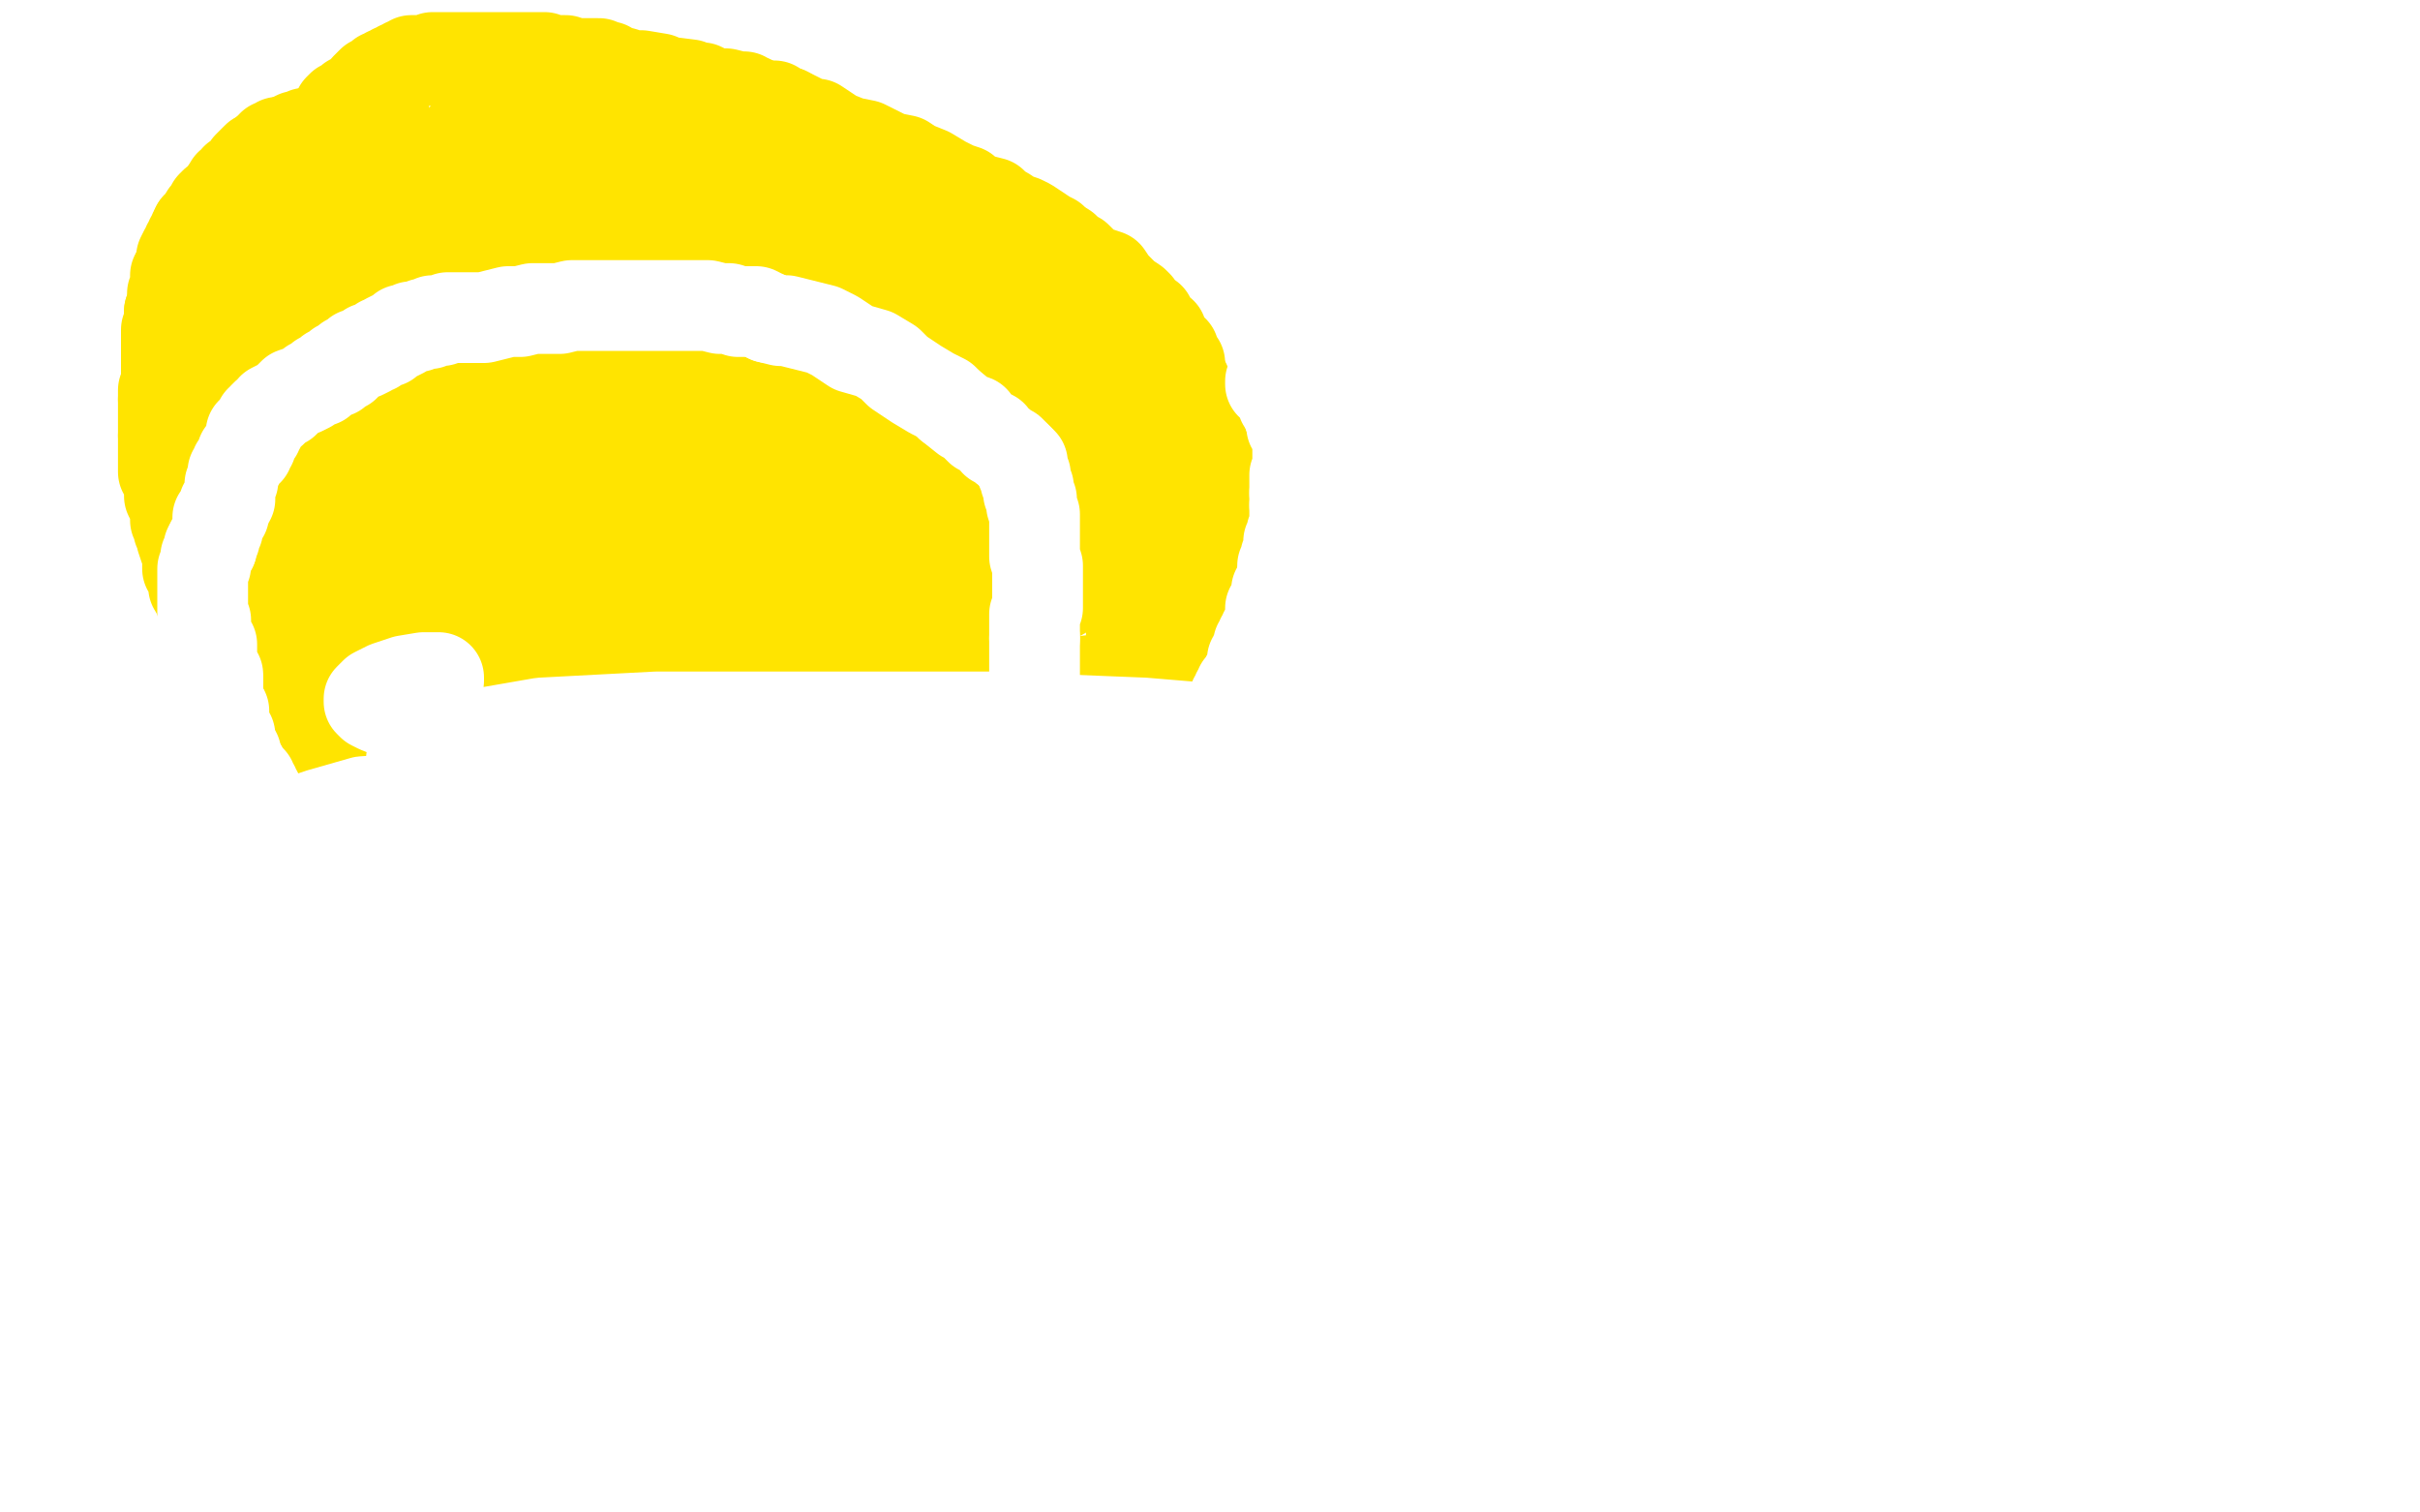 <?xml version="1.0" standalone="no"?>
<!DOCTYPE svg PUBLIC "-//W3C//DTD SVG 1.1//EN"
"http://www.w3.org/Graphics/SVG/1.1/DTD/svg11.dtd">

<svg width="800" height="500" version="1.1" xmlns="http://www.w3.org/2000/svg" xmlns:xlink="http://www.w3.org/1999/xlink" style="stroke-antialiasing: false"><desc>This SVG has been created on https://colorillo.com/</desc><rect x='0' y='0' width='800' height='500' style='fill: rgb(255,255,255); stroke-width:0' /><polyline points="116,41 115,41 114,41 112,41 112,41 110,41 110,41 109,42 106,43 105,43 102,44 101,44 101,45 100,45 99,45 98,45 96,46 96,46 94,47 94,47 93,47" style="fill: none; stroke: #ffe400; stroke-width: 30; stroke-linejoin: round; stroke-linecap: round; stroke-antialiasing: false; stroke-antialias: 0; opacity: 1.0"/>
<polyline points="93,47 92,47 91,48 90,48 90,49 89,49 89,50 88,50 88,51 87,51 87,51 86,52" style="fill: none; stroke: #ffe400; stroke-width: 30; stroke-linejoin: round; stroke-linecap: round; stroke-antialiasing: false; stroke-antialias: 0; opacity: 1.0"/>
<polyline points="128,41 128,41 128,41 127,41 127,41 126,41 126,41 124,41 124,41" style="fill: none; stroke: #ffe400; stroke-width: 30; stroke-linejoin: round; stroke-linecap: round; stroke-antialiasing: false; stroke-antialias: 0; opacity: 1.0"/>
<polyline points="86,52 85,52 84,53 84,53 82,55 82,55 82,57 81,57 80,59 79,59 78,59 78,60 76,61 76,63 75,63 75,64" style="fill: none; stroke: #ffe400; stroke-width: 30; stroke-linejoin: round; stroke-linecap: round; stroke-antialiasing: false; stroke-antialias: 0; opacity: 1.0"/>
<polyline points="124,41 122,41 121,41 120,41 119,41 118,41 116,41" style="fill: none; stroke: #ffe400; stroke-width: 30; stroke-linejoin: round; stroke-linecap: round; stroke-antialiasing: false; stroke-antialias: 0; opacity: 1.0"/>
<polyline points="75,64 74,64 74,65 74,66 72,67 72,67 71,67 70,68 70,69 70,70 68,71 68,72 67,73 66,75 65,75" style="fill: none; stroke: #ffe400; stroke-width: 30; stroke-linejoin: round; stroke-linecap: round; stroke-antialiasing: false; stroke-antialias: 0; opacity: 1.0"/>
<polyline points="65,75 64,77 64,77 64,79 63,79 63,80 62,81 62,81 62,82 61,83 60,85 60,86 60,87 60,88 59,89" style="fill: none; stroke: #ffe400; stroke-width: 30; stroke-linejoin: round; stroke-linecap: round; stroke-antialiasing: false; stroke-antialias: 0; opacity: 1.0"/>
<polyline points="59,89 59,90 58,91 58,92 58,92 58,93 58,93 58,94 58,95 58,96 57,97 57,99 57,100 56,103" style="fill: none; stroke: #ffe400; stroke-width: 30; stroke-linejoin: round; stroke-linecap: round; stroke-antialiasing: false; stroke-antialias: 0; opacity: 1.0"/>
<polyline points="56,103 56,105 56,105 56,106 56,107 56,107 56,109 55,109 55,111 55,111 55,112 55,113 55,113 55,114" style="fill: none; stroke: #ffe400; stroke-width: 30; stroke-linejoin: round; stroke-linecap: round; stroke-antialiasing: false; stroke-antialias: 0; opacity: 1.0"/>
<polyline points="55,114 55,115 55,117 55,118 55,119 55,121 55,122 55,123 55,123 55,125 55,126 55,127 54,129 54,130 54,131 54,132" style="fill: none; stroke: #ffe400; stroke-width: 30; stroke-linejoin: round; stroke-linecap: round; stroke-antialiasing: false; stroke-antialias: 0; opacity: 1.0"/>
<polyline points="54,132 54,133 54,135 54,136 54,137 54,137 54,139 54,140 54,141 54,141 54,142 54,143 54,144" style="fill: none; stroke: #ffe400; stroke-width: 30; stroke-linejoin: round; stroke-linecap: round; stroke-antialiasing: false; stroke-antialias: 0; opacity: 1.0"/>
<polyline points="54,144 54,146 54,147 54,148 54,149 54,149 54,150 54,151 54,153 54,154 54,155 54,156 55,157 56,159 56,160 56,161 56,163 56,164 57,166 58,167 58,169 58,170 58,172 59,173 59,175 60,176 60,177 60,178 61,181 62,182 62,183 62,185 62,186 62,187 62,188 63,189 63,190 64,191 64,193 64,194 66,195" style="fill: none; stroke: #ffe400; stroke-width: 30; stroke-linejoin: round; stroke-linecap: round; stroke-antialiasing: false; stroke-antialias: 0; opacity: 1.0"/>
<polyline points="72,213 73,215 74,217 74,217 75,219 76,221 76,222 77,223 78,225 78,227 78,228 80,230 80,232 81,233 82,235 84,238 86,239 88,242 90,245 91,248 94,252 94,254 97,257 98,259 100,261 100,261 102,263 102,264 104,265 105,266 106,267 108,269 110,271 111,272 113,273 115,275 116,275 118,277 120,279 122,280 125,281 126,283" style="fill: none; stroke: #ffe400; stroke-width: 30; stroke-linejoin: round; stroke-linecap: round; stroke-antialiasing: false; stroke-antialias: 0; opacity: 1.0"/>
<polyline points="66,195 66,197 66,198 67,199 67,200 68,201 68,202 68,204 69,204 70,206 70,207 70,208 70,209 71,211 72,213 72,213" style="fill: none; stroke: #ffe400; stroke-width: 30; stroke-linejoin: round; stroke-linecap: round; stroke-antialiasing: false; stroke-antialias: 0; opacity: 1.0"/>
<polyline points="126,283 132,286 134,287 136,288 138,290 140,291 140,292 141,292 142,293 143,293 144,293 144,294 146,294 148,295 149,295" style="fill: none; stroke: #ffe400; stroke-width: 30; stroke-linejoin: round; stroke-linecap: round; stroke-antialiasing: false; stroke-antialias: 0; opacity: 1.0"/>
<polyline points="402,183 402,179 402,177 402,175 402,173 402,170 402,168 402,166 402,164 402,161 402,161 401,157 401,156 400,154 400,153 400,151 400,149 399,147 398,145 398,143 398,142 397,141 396,139 396,137 396,136 394,133 393,131 392,129 392,127 391,125" style="fill: none; stroke: #ffe400; stroke-width: 30; stroke-linejoin: round; stroke-linecap: round; stroke-antialiasing: false; stroke-antialias: 0; opacity: 1.0"/>
<polyline points="149,295 151,296 152,297 155,298 157,299 158,300 159,301 161,301 162,302 164,303 165,303 168,305 172,305 174,307 179,308 187,313 190,313 194,315 199,317 201,317 204,319 208,319 210,320 214,321 219,321 224,321 226,323 231,323 234,324 236,325 239,325 241,325 244,325 246,325 248,325 252,325 256,325 260,325 262,325 265,325 268,325 269,325 271,325 276,325 278,325 282,324 284,324 286,323 288,323 290,322 291,321 292,320 296,319 298,319 301,317 305,315 310,313 313,313 315,311 318,311 322,309 325,307 327,306 331,304 334,303 337,300 340,299 344,297 346,295 348,294 350,293 352,291 352,289 354,289 355,287 358,285 358,284 360,281 362,278 364,276 366,273 368,269 371,267 373,265 375,262 376,259 378,256 380,253 381,249 384,245 386,241 388,237 390,233 391,230 394,227 394,225 396,221 396,219 398,216 399,214 399,211 400,209 400,207 401,204 401,202 401,201 401,199 402,197 402,195 402,194 402,191 402,189 402,187 402,185 402,183" style="fill: none; stroke: #ffe400; stroke-width: 30; stroke-linejoin: round; stroke-linecap: round; stroke-antialiasing: false; stroke-antialias: 0; opacity: 1.0"/>
<polyline points="350,81 348,79 346,78 343,76 340,74 338,73 335,72 332,70 330,69 328,67 324,66 321,65 319,63 316,62 312,60 307,57 302,55 299,53 294,52 290,50 286,48 281,47 276,45 273,43 270,41 268,41 264,39 262,38 260,37" style="fill: none; stroke: #ffe400; stroke-width: 30; stroke-linejoin: round; stroke-linecap: round; stroke-antialiasing: false; stroke-antialias: 0; opacity: 1.0"/>
<polyline points="391,125 390,123 390,120 388,118 388,117 388,116 386,114 385,113 384,112 384,111 384,110 382,109 381,108 380,105 379,105 378,104 376,101 375,100 372,98 370,96 368,94 366,91 363,90 360,89 358,87 356,85 354,84 352,82 350,81" style="fill: none; stroke: #ffe400; stroke-width: 30; stroke-linejoin: round; stroke-linecap: round; stroke-antialiasing: false; stroke-antialias: 0; opacity: 1.0"/>
<polyline points="260,37 258,37 256,35 254,35 250,34 248,33 245,32 246,32 244,32 240,31 237,31 234,30 232,29 230,29 228,28 220,27 218,26 212,25 209,25 206,24 202,23 201,22 200,22 198,21 196,21 195,21 193,21 192,21 190,21 187,20 185,20 183,20 182,20 180,19 179,19 178,19 176,19 175,19 174,19 173,19 172,19 170,19 169,19 168,19 166,19 163,19 162,19 159,19 157,19 155,19 152,19 151,19 150,19 148,19 146,19 145,19 143,19 142,20 139,20 136,20 135,21 134,21 133,22 132,22 131,23 130,23 130,23 129,24 128,24 128,25 128,25 126,25 126,25 125,26 124,27 123,27 122,28 121,29 120,31 119,31 118,32 116,33 116,34 115,35 113,35 112,36 112,37 111,38 110,39 110,39 110,40 110,40 110,41 109,42 109,43 109,43 108,43 108,44 108,45 108,45 107,45 106,45 106,46 106,47 106,47 106,48 105,48 105,49 104,49 104,49 104,50 103,51 103,51 102,52 102,53 102,53 102,53 102,54 101,54 101,55 100,55 100,56 100,56 100,57 100,57 98,57 97,57 96,58 92,59 89,61 86,63 84,64 82,65 81,66 80,67 78,68 78,69 78,70 76,74 76,77 74,79 74,81 74,83 73,85 73,88 73,89 73,91 73,91 73,92 73,93 73,95 74,95 74,96 76,97 80,99 83,101 86,102 91,105 94,107 97,109 98,110 99,110 100,110 100,110 101,110 102,109 102,107 103,105 103,103 104,101 104,98 104,95 104,92 104,91 103,89 102,89 102,89 101,88 100,88 98,88 98,88 97,88 96,88 96,88 95,89 94,90 93,93 92,95 90,99 90,103 89,105 89,107 89,109 89,110 89,111 91,111 93,111 97,111 101,110 104,109 105,109 108,107 110,105 114,103 118,99 119,95 120,92 122,90 122,89 122,88 123,87 122,87 119,86 115,86 112,86 107,85 104,85 98,85 97,85 96,85 95,85 95,86 95,87 96,87 99,88 105,89 113,92 124,95 136,97 147,99 154,101 158,102 161,102 162,102 165,101 168,97 169,94 171,89 172,86 173,84 173,83 173,82 173,81 170,81 168,80 164,80 158,79 150,77 143,76 138,75 132,75 128,74 125,74 122,74 120,74 120,74 120,74 124,74 128,74 138,74 147,74 158,75 166,76 172,77 175,78 176,78 177,78 176,78 174,78 168,78 162,78 154,77 146,75 137,75 129,73 122,73 118,71 116,71 115,71 116,71 117,71 121,71 130,70 142,70 160,70 180,71 195,71 206,73 211,73 214,73 215,74" style="fill: none; stroke: #ffe400; stroke-width: 30; stroke-linejoin: round; stroke-linecap: round; stroke-antialiasing: false; stroke-antialias: 0; opacity: 1.0"/>
<polyline points="149,57 158,58 160,58 162,59 165,59 166,59 167,60 168,60 168,61 169,61" style="fill: none; stroke: #ffe400; stroke-width: 30; stroke-linejoin: round; stroke-linecap: round; stroke-antialiasing: false; stroke-antialias: 0; opacity: 1.0"/>
<polyline points="215,74 214,74 210,74 206,74 168,71 141,66 128,63 108,58 104,57" style="fill: none; stroke: #ffe400; stroke-width: 30; stroke-linejoin: round; stroke-linecap: round; stroke-antialiasing: false; stroke-antialias: 0; opacity: 1.0"/>
<polyline points="169,61 168,61 166,61 164,61 161,61 159,61 156,61 152,60 149,59 146,58 145,57 144,57 144,56 144,56 148,55 152,54 160,53 168,53 176,53 184,53 190,53 195,53 199,53 202,53 204,53 206,53 208,53 209,53 210,53 210,54 210,55 210,55 210,55 209,56 207,56 206,57" style="fill: none; stroke: #ffe400; stroke-width: 30; stroke-linejoin: round; stroke-linecap: round; stroke-antialiasing: false; stroke-antialias: 0; opacity: 1.0"/>
<polyline points="104,57 102,57 102,56 103,56 106,55 110,55 116,55 120,55 125,55 131,55 138,55 143,55 149,57" style="fill: none; stroke: #ffe400; stroke-width: 30; stroke-linejoin: round; stroke-linecap: round; stroke-antialiasing: false; stroke-antialias: 0; opacity: 1.0"/>
<polyline points="206,57 204,57 200,57 196,57 192,57 188,57 183,57 177,55 171,53 167,51 162,48 160,47 158,46 157,45 156,45 156,44 155,44 155,43 155,43 156,43 158,42 160,41 162,40 165,40 167,40 169,40 171,40 172,41 174,41 176,42 177,43 179,43 181,44 181,45 182,45 182,46 180,46 178,46 175,46 173,46 170,46 167,46 165,45 162,45 160,43 158,42 157,41 157,41 158,40 163,39 170,38 186,38 196,41 206,45 218,49 231,54 245,59 258,62 266,64 274,67 278,69 280,69 280,70 280,71 280,71 280,72 277,73 276,73 274,74 273,75 272,75 270,75 268,75 266,75 262,75 258,75 255,75 251,74 246,72 243,71 238,69 235,66 233,65 230,63 228,62 227,61 226,61" style="fill: none; stroke: #ffe400; stroke-width: 30; stroke-linejoin: round; stroke-linecap: round; stroke-antialiasing: false; stroke-antialias: 0; opacity: 1.0"/>
<polyline points="318,87 322,90 322,91 322,91 322,92 320,93 318,93 314,94 311,95 307,95 302,95 296,95 290,95 284,95 278,95 267,91 264,90 262,89 262,89 262,88 264,87 269,86 278,85 289,85 300,85 312,85 324,89 334,93" style="fill: none; stroke: #ffe400; stroke-width: 30; stroke-linejoin: round; stroke-linecap: round; stroke-antialiasing: false; stroke-antialias: 0; opacity: 1.0"/>
<polyline points="356,106 348,109 343,109 336,109 328,109 319,109 310,109 302,109 292,107 285,106 281,105 280,105 279,105 279,104" style="fill: none; stroke: #ffe400; stroke-width: 30; stroke-linejoin: round; stroke-linecap: round; stroke-antialiasing: false; stroke-antialias: 0; opacity: 1.0"/>
<polyline points="334,93 343,96 350,99 354,101 355,102 356,102 356,103 357,103 358,103 358,104 358,104 358,105 356,106" style="fill: none; stroke: #ffe400; stroke-width: 30; stroke-linejoin: round; stroke-linecap: round; stroke-antialiasing: false; stroke-antialias: 0; opacity: 1.0"/>
<polyline points="279,104 280,103 286,103 292,101 302,101 311,101 322,101 332,102 347,107 356,110 364,113 368,115 373,117 375,117 376,118 376,118" style="fill: none; stroke: #ffe400; stroke-width: 30; stroke-linejoin: round; stroke-linecap: round; stroke-antialiasing: false; stroke-antialias: 0; opacity: 1.0"/>
<polyline points="226,61 226,60 227,59 232,58 239,58 247,58 259,59 270,62 282,67 296,75 306,81 314,85 318,87" style="fill: none; stroke: #ffe400; stroke-width: 30; stroke-linejoin: round; stroke-linecap: round; stroke-antialiasing: false; stroke-antialias: 0; opacity: 1.0"/>
<polyline points="376,118 376,119 376,120 374,121 370,122 366,124 359,125 348,127 336,128 320,129 306,129 290,129 274,129 260,129 248,129 242,129 238,129 238,129 238,128 243,127 248,124 260,123 276,122 295,122 320,122 344,126 372,131 394,135 412,140 420,143 422,144 422,145 420,145 416,145 410,147 403,148 392,149 379,151 364,151 346,151 301,155 276,155 252,155 230,156 213,156 200,156 192,155 188,155 187,155 187,155 189,153 196,151 206,148" style="fill: none; stroke: #ffe400; stroke-width: 30; stroke-linejoin: round; stroke-linecap: round; stroke-antialiasing: false; stroke-antialias: 0; opacity: 1.0"/>
<polyline points="183,147 190,145 204,144 224,143 251,143 284,141 307,140 322,140 332,140 338,140 338,140 338,140" style="fill: none; stroke: #ffe400; stroke-width: 30; stroke-linejoin: round; stroke-linecap: round; stroke-antialiasing: false; stroke-antialias: 0; opacity: 1.0"/>
<polyline points="206,148 218,145 239,142 259,141 270,141 280,141 284,141 286,142 286,143 284,143 282,143" style="fill: none; stroke: #ffe400; stroke-width: 30; stroke-linejoin: round; stroke-linecap: round; stroke-antialiasing: false; stroke-antialias: 0; opacity: 1.0"/>
<polyline points="338,140 300,140 288,140 248,140 196,138 183,137 174,136 166,136 163,136 162,136 164,135 168,133 176,131 186,127 200,125 218,124 237,124 250,123 260,123 264,123 264,123 262,123 256,124 235,126 220,127 206,127 193,127 182,127 169,127 168,127 171,126" style="fill: none; stroke: #ffe400; stroke-width: 30; stroke-linejoin: round; stroke-linecap: round; stroke-antialiasing: false; stroke-antialias: 0; opacity: 1.0"/>
<polyline points="282,143 272,144 262,145 252,145 239,146 226,147 209,147 197,147 186,148 181,148 179,148 178,148 179,148 183,147" style="fill: none; stroke: #ffe400; stroke-width: 30; stroke-linejoin: round; stroke-linecap: round; stroke-antialiasing: false; stroke-antialias: 0; opacity: 1.0"/>
<polyline points="171,126 186,121 204,119 224,116 244,115 261,113 272,113 277,113 278,113 278,113 275,113 246,111 225,110 194,109 164,107 133,103 112,101 99,100 90,99 88,99 91,97 96,95 102,93 110,92 119,91 127,91 138,92 148,93 159,94 167,95 176,95 184,95 192,96 197,96 200,97 204,97 206,97 207,97 208,97 208,97 209,98 208,99 206,99 201,100 194,101 159,103 156,103 154,103 156,103 163,102 172,100 187,99 206,97 228,97 252,97 271,97 284,97 292,97 297,97 297,97 298,97 296,97 294,97 289,98 282,98 273,98 262,99 248,99" style="fill: none; stroke: #ffe400; stroke-width: 30; stroke-linejoin: round; stroke-linecap: round; stroke-antialiasing: false; stroke-antialias: 0; opacity: 1.0"/>
<polyline points="264,92 224,94 212,94 197,95 185,97 174,99 165,102 164,103 163,104 163,105 162,107 162,109 162,112 162,114 164,117 168,118 173,119 181,119 192,119 205,119 217,119 226,119 233,119 235,118 235,117" style="fill: none; stroke: #ffe400; stroke-width: 30; stroke-linejoin: round; stroke-linecap: round; stroke-antialiasing: false; stroke-antialias: 0; opacity: 1.0"/>
<polyline points="248,99 226,99 217,99 209,99 205,99 204,99 203,99 205,97 208,97 213,96" style="fill: none; stroke: #ffe400; stroke-width: 30; stroke-linejoin: round; stroke-linecap: round; stroke-antialiasing: false; stroke-antialias: 0; opacity: 1.0"/>
<polyline points="235,117 234,117 216,118 204,118 191,119 176,120 164,123 152,129 143,133 137,137 134,140 133,141 132,142 132,143 132,143 132,144 133,144 134,144 136,144 137,144 138,144 141,144 144,143 146,142 148,141 150,139 155,136 156,135 158,133 159,132 160,131 160,131 159,130 156,129 152,129 146,129 142,129 136,129" style="fill: none; stroke: #ffe400; stroke-width: 30; stroke-linejoin: round; stroke-linecap: round; stroke-antialiasing: false; stroke-antialias: 0; opacity: 1.0"/>
<polyline points="213,96 240,93 249,92 257,92 264,92 267,92 268,92 268,92 264,92" style="fill: none; stroke: #ffe400; stroke-width: 30; stroke-linejoin: round; stroke-linecap: round; stroke-antialiasing: false; stroke-antialias: 0; opacity: 1.0"/>
<polyline points="136,129 127,129 118,130 116,131 115,131 114,132 114,133 114,133 114,134 114,135 114,137 114,137 114,139 120,141 122,141 125,141 126,141 128,141 129,139 130,138 131,137 132,134 132,132 132,129 132,127 132,125 131,123 130,120 126,118 123,116 120,115 114,113 108,113 102,113 96,113 91,113 84,113 78,115 74,117 72,119 70,120 70,121 70,125 70,127 71,131 72,135 75,139 79,141 84,144 88,147 94,149 96,150 99,150 100,150 102,150 104,150 105,149 106,148 106,147 106,147 106,145 107,145 107,144 107,143 106,141 104,141 102,139 98,137 92,135 85,131 79,129 74,129 71,128 69,128 68,128 68,128 68,130 68,135 68,138 71,141 74,144 80,148 85,150 88,151 90,151 91,151 92,151 94,151 96,149 98,147 100,145 102,141" style="fill: none; stroke: #ffe400; stroke-width: 30; stroke-linejoin: round; stroke-linecap: round; stroke-antialiasing: false; stroke-antialias: 0; opacity: 1.0"/>
<polyline points="74,143 72,145 71,148 70,149 70,153 70,155 70,157 70,158 71,161 72,163 74,165 76,165 78,167 80,167 84,167 88,167 90,167 94,166 98,165 100,164 101,163 102,163 103,162 104,161 104,161 104,161 103,161 102,161 100,162 98,163 95,165 94,166 94,167 94,167 94,168 95,171 96,172 98,175 98,175 99,176 100,176 102,176 104,176 105,176 106,176" style="fill: none; stroke: #ffe400; stroke-width: 30; stroke-linejoin: round; stroke-linecap: round; stroke-antialiasing: false; stroke-antialias: 0; opacity: 1.0"/>
<polyline points="102,141 103,137 103,135 103,133 102,132 101,132 99,131 97,131 94,131 92,131 89,133 86,135 81,138 76,140 74,143" style="fill: none; stroke: #ffe400; stroke-width: 30; stroke-linejoin: round; stroke-linecap: round; stroke-antialiasing: false; stroke-antialias: 0; opacity: 1.0"/>
<polyline points="106,176 104,176 103,176 101,176 98,176 96,177 95,177 94,179 93,180 92,181 92,185 92,189 92,191 94,199 97,205 102,214 104,215 106,216 107,216 108,214 108,213 108,210 109,209 110,207 110,205 110,204 110,203 110,203 110,202 110,201 110,199 109,199 108,198 106,197 102,197 100,197 97,197 96,197 94,197 94,197 94,199 94,201 94,203 94,206 94,209 94,215 96,220 96,224 98,229 100,233 101,235 102,235 103,235 105,235 107,235 108,235 109,235 110,235 110,235 110,236 110,237 110,238 112,241 115,243 118,247 122,249 126,252 131,253 132,254 134,254 134,254 134,253 134,253 132,253 130,253 128,253 125,253 123,253 122,253 121,253" style="fill: none; stroke: #ffe400; stroke-width: 30; stroke-linejoin: round; stroke-linecap: round; stroke-antialiasing: false; stroke-antialias: 0; opacity: 1.0"/>
<polyline points="164,275 162,275 160,275 158,275 156,276 154,277 152,278 151,279 150,279 150,280 150,281 150,282 154,282" style="fill: none; stroke: #ffe400; stroke-width: 30; stroke-linejoin: round; stroke-linecap: round; stroke-antialiasing: false; stroke-antialias: 0; opacity: 1.0"/>
<polyline points="121,253 120,253 120,254 120,255 120,257 120,259 121,261 122,263 126,266 132,270 139,273 146,275 154,277" style="fill: none; stroke: #ffe400; stroke-width: 30; stroke-linejoin: round; stroke-linecap: round; stroke-antialiasing: false; stroke-antialias: 0; opacity: 1.0"/>
<polyline points="154,282 162,283 170,284 178,284 185,284 189,284 191,284 192,284 191,284 185,286 183,286 181,287 181,287 180,288 181,289 186,289 197,289 209,291 228,292 260,295 268,295 271,296 272,296 272,297 268,297 262,299 254,299 246,299 238,301 230,301" style="fill: none; stroke: #ffe400; stroke-width: 30; stroke-linejoin: round; stroke-linecap: round; stroke-antialiasing: false; stroke-antialias: 0; opacity: 1.0"/>
<polyline points="154,277 160,278 164,278 165,278 166,278 167,278 167,277 167,277 167,276 167,275 166,275 165,275 164,275" style="fill: none; stroke: #ffe400; stroke-width: 30; stroke-linejoin: round; stroke-linecap: round; stroke-antialiasing: false; stroke-antialias: 0; opacity: 1.0"/>
<polyline points="230,301 222,301 216,303 209,303 206,303 204,304 202,304 203,304 206,304 213,303 221,303 232,303 244,303 252,303 260,305 264,305 266,306 267,306 268,306 268,306 268,307 268,307 268,307 271,306 275,303 285,299 296,292 308,289 319,284 328,281 334,277 340,275 342,274 343,273 343,273 344,273 340,273 334,275 325,278 303,283 295,285 290,286 288,287 287,287 288,287 294,285 303,283 331,281 346,280 358,278 366,277 371,277 373,276 374,276 374,275 372,275 371,276 369,277 367,277 365,278 361,278 354,278 346,278 336,278 328,279 318,279 310,279 303,279 300,279 300,279 303,278 308,276 316,273 328,269 340,267 352,265 362,264 368,264 370,264 371,264 370,264" style="fill: none; stroke: #ffe400; stroke-width: 30; stroke-linejoin: round; stroke-linecap: round; stroke-antialiasing: false; stroke-antialias: 0; opacity: 1.0"/>
<polyline points="373,261 372,261 370,261 366,263 360,264 347,265 336,267 322,267 306,269 283,270 266,270 250,270 235,270 224,270 216,269 217,267 221,265 228,263 242,259 259,255 284,254 304,253 318,253" style="fill: none; stroke: #ffe400; stroke-width: 30; stroke-linejoin: round; stroke-linecap: round; stroke-antialiasing: false; stroke-antialias: 0; opacity: 1.0"/>
<polyline points="370,264 368,265 362,267 354,269 343,273 328,275 312,279 297,280 282,281 270,282 262,282 260,282 258,282" style="fill: none; stroke: #ffe400; stroke-width: 30; stroke-linejoin: round; stroke-linecap: round; stroke-antialiasing: false; stroke-antialias: 0; opacity: 1.0"/>
<polyline points="318,253 332,253 331,254 326,256 308,259 297,261 285,263 268,265 255,266 240,267 228,267 219,268 214,268 212,268 214,268 220,266 230,264 247,260 272,259 306,257 333,257 347,257 353,257" style="fill: none; stroke: #ffe400; stroke-width: 30; stroke-linejoin: round; stroke-linecap: round; stroke-antialiasing: false; stroke-antialias: 0; opacity: 1.0"/>
<polyline points="258,282 260,281 264,279 274,276 280,271 298,267 316,265 338,261 355,261 366,261 371,261 373,261" style="fill: none; stroke: #ffe400; stroke-width: 30; stroke-linejoin: round; stroke-linecap: round; stroke-antialiasing: false; stroke-antialias: 0; opacity: 1.0"/>
<polyline points="353,257 353,257 350,259 345,260 337,261 329,261 318,262 310,262 301,262 290,262 280,261 268,261 257,261 245,261 223,258 218,256 214,255 214,255 214,254 214,252 216,251 220,250 223,248 228,247 237,244 245,243 256,241 268,241 278,240 282,240 283,240 284,240 283,240 280,241 275,243 268,245 257,245 246,245 232,247 203,248 190,248 179,248 174,249 170,249 169,249 168,249 170,249 173,248" style="fill: none; stroke: #ffe400; stroke-width: 30; stroke-linejoin: round; stroke-linecap: round; stroke-antialiasing: false; stroke-antialias: 0; opacity: 1.0"/>
<polyline points="184,259 182,259 183,259 186,258 204,259" style="fill: none; stroke: #ffe400; stroke-width: 30; stroke-linejoin: round; stroke-linecap: round; stroke-antialiasing: false; stroke-antialias: 0; opacity: 1.0"/>
<polyline points="173,248 182,243 188,240 196,237 202,236 206,236 209,236 212,236 214,237 216,238 216,238 217,238 217,239" style="fill: none; stroke: #ffe400; stroke-width: 30; stroke-linejoin: round; stroke-linecap: round; stroke-antialiasing: false; stroke-antialias: 0; opacity: 1.0"/>
<polyline points="204,259 216,265 218,267 220,267 221,269 222,269 222,269 222,270 221,270 219,271 217,271 214,271 211,271 204,271 195,271 186,269 176,267 169,264 163,261 160,258 159,257 158,255 158,254 158,253 160,250 165,247 170,245 176,243 180,241 184,240 188,239 194,238 202,238 208,238 212,238 215,238 216,238 214,238 212,240 208,241 204,241 197,241 189,241 181,241 173,241 165,241 157,241 149,240 140,239 136,238 132,237 131,237" style="fill: none; stroke: #ffe400; stroke-width: 30; stroke-linejoin: round; stroke-linecap: round; stroke-antialiasing: false; stroke-antialias: 0; opacity: 1.0"/>
<polyline points="217,239 217,242 215,245 210,247 208,249 204,251 200,252 197,254 194,255 189,256 187,257 185,258 184,258 184,259" style="fill: none; stroke: #ffe400; stroke-width: 30; stroke-linejoin: round; stroke-linecap: round; stroke-antialiasing: false; stroke-antialias: 0; opacity: 1.0"/>
<polyline points="131,237 131,236 131,234 133,232 139,230 145,227 150,225 156,224 162,223 166,223 169,223 171,223 173,223 174,223 172,223 170,225 167,225 164,227 161,227 154,229 147,229 138,229 129,229 114,225 110,225 109,223 109,223 109,221 123,214 140,207 197,197 238,195 239,195 238,195 238,195 235,195 230,199 226,200 196,205 182,205 168,205 154,205 140,204 128,201 118,197 112,195 110,193 110,191 110,191 110,189" style="fill: none; stroke: #ffe400; stroke-width: 30; stroke-linejoin: round; stroke-linecap: round; stroke-antialiasing: false; stroke-antialias: 0; opacity: 1.0"/>
<polyline points="134,192 133,192 132,192 132,191 132,191 132,189 134,188 136,186 142,183 151,179 160,176 172,174 181,171 186,171 190,171" style="fill: none; stroke: #ffe400; stroke-width: 30; stroke-linejoin: round; stroke-linecap: round; stroke-antialiasing: false; stroke-antialias: 0; opacity: 1.0"/>
<polyline points="110,189 111,189 114,187 121,185 132,184 147,181 168,181 188,181 201,181 206,182 206,183" style="fill: none; stroke: #ffe400; stroke-width: 30; stroke-linejoin: round; stroke-linecap: round; stroke-antialiasing: false; stroke-antialias: 0; opacity: 1.0"/>
<polyline points="190,171 190,171 190,171 183,171 179,173 172,175 154,175 144,173 134,169 127,167 122,166 121,165 121,165 121,164 123,163 124,162 134,159 139,157 142,156 146,156 150,155 154,155 156,155 156,155 157,155 158,155" style="fill: none; stroke: #ffe400; stroke-width: 30; stroke-linejoin: round; stroke-linecap: round; stroke-antialiasing: false; stroke-antialias: 0; opacity: 1.0"/>
<polyline points="206,183 204,183 200,185 196,186 189,188 180,190 170,191 162,191 152,193 144,193 139,193 136,192 134,192" style="fill: none; stroke: #ffe400; stroke-width: 30; stroke-linejoin: round; stroke-linecap: round; stroke-antialiasing: false; stroke-antialias: 0; opacity: 1.0"/>
<polyline points="158,155 156,155 154,157 152,157 151,157 148,157 145,157 142,157 137,157 133,157 128,156 127,155 125,155 125,154 125,153 128,153 134,151 143,150 154,150 164,150 172,152 180,155 184,158 186,159 187,160 188,161 190,162 191,163 192,165 194,166 195,168 196,171 196,173 196,175 194,177 191,179 188,181 186,184 182,185 179,185 178,186 176,187 176,187 180,186 184,182 196,178 214,171 244,165 286,159 327,157 354,157 370,157 378,159 378,159 378,160 375,161 372,163 370,163 367,165 364,167 358,170 350,175 342,182 332,187 306,199 294,203 282,205 272,205 264,205 258,205 255,205 254,203 254,203 253,202 253,201 254,199 258,198 262,197 268,194 276,192 290,189 310,186 328,185 342,185 354,185 364,185 367,186 368,187 368,187 368,187 366,189" style="fill: none; stroke: #ffe400; stroke-width: 30; stroke-linejoin: round; stroke-linecap: round; stroke-antialiasing: false; stroke-antialias: 0; opacity: 1.0"/>
<polyline points="301,193 302,193 300,193 295,197 289,199 283,201 276,205 269,205 262,207 256,207 249,207 242,207 234,207 227,207 223,207 218,206 216,205 216,205 215,203 215,201 215,198 219,194 226,187 239,182 257,174 281,168 298,167 312,167 318,167 322,167 319,167 316,169 314,170 312,171 310,171 305,174 299,178" style="fill: none; stroke: #ffe400; stroke-width: 30; stroke-linejoin: round; stroke-linecap: round; stroke-antialiasing: false; stroke-antialias: 0; opacity: 1.0"/>
<polyline points="366,189 363,191 357,193 350,197 340,202 329,207 317,210 305,212 293,213 280,213 269,213 260,213 253,213 250,213 250,213" style="fill: none; stroke: #ffe400; stroke-width: 30; stroke-linejoin: round; stroke-linecap: round; stroke-antialiasing: false; stroke-antialias: 0; opacity: 1.0"/>
<polyline points="299,178 280,189 274,194 262,199 254,201 249,203 243,204 240,204 237,204 234,204 233,203 232,203 231,202 231,201 231,201 231,199 231,198 234,197 240,193 252,189 264,185 281,183 293,181 304,181 314,183 324,185 330,186" style="fill: none; stroke: #ffe400; stroke-width: 30; stroke-linejoin: round; stroke-linecap: round; stroke-antialiasing: false; stroke-antialias: 0; opacity: 1.0"/>
<polyline points="250,213 250,212 250,211 250,211 256,208 263,204 272,200 282,197 290,195 293,193 296,193 298,193 299,193 300,193 301,193" style="fill: none; stroke: #ffe400; stroke-width: 30; stroke-linejoin: round; stroke-linecap: round; stroke-antialiasing: false; stroke-antialias: 0; opacity: 1.0"/>
<polyline points="330,186 330,187 330,187 330,188 325,191 318,194 312,197 305,201 296,204 288,207 281,209 272,211 264,213 259,213 253,214 248,214 241,214 232,214 224,214 217,213 211,211 208,210 208,209 207,209 208,209 218,205 228,204 242,204 259,204 279,207 304,215 320,224 327,231 331,235 333,239 333,241 332,241 330,242 327,243 322,245 314,246 303,248 291,249 276,250 262,250 244,249 224,248 203,245 192,243 184,240 182,239 181,237 180,237 180,235 180,234 184,231 190,227 200,223 208,221 211,219 214,219 216,219 218,219 220,219 221,219 222,220 223,221 224,221 226,222" style="fill: none; stroke: #ffe400; stroke-width: 30; stroke-linejoin: round; stroke-linecap: round; stroke-antialiasing: false; stroke-antialias: 0; opacity: 1.0"/>
<polyline points="233,229 242,215 260,215 308,216 331,220 347,224 357,229 366,233 370,234 373,235 375,235 376,236 377,236 378,236 378,236 378,237 378,238 376,239" style="fill: none; stroke: #ffe400; stroke-width: 30; stroke-linejoin: round; stroke-linecap: round; stroke-antialiasing: false; stroke-antialias: 0; opacity: 1.0"/>
<polyline points="226,222 232,224 236,225 240,226 244,228 248,230 251,231 252,232 254,233" style="fill: none; stroke: #ffe400; stroke-width: 30; stroke-linejoin: round; stroke-linecap: round; stroke-antialiasing: false; stroke-antialias: 0; opacity: 1.0"/>
<polyline points="376,239 373,240 370,241 369,241 366,242 364,242 360,242 358,242 354,242 353,242 351,241 347,241 344,241 340,241 337,241 334,241 331,241 330,241 330,240 331,239 332,239 332,239 333,239 330,234 328,234 324,234 320,234" style="fill: none; stroke: #ffe400; stroke-width: 30; stroke-linejoin: round; stroke-linecap: round; stroke-antialiasing: false; stroke-antialias: 0; opacity: 1.0"/>
<polyline points="254,233 253,233 252,233 251,233 250,233 249,233 247,233 244,233 240,232 236,230 233,229" style="fill: none; stroke: #ffe400; stroke-width: 30; stroke-linejoin: round; stroke-linecap: round; stroke-antialiasing: false; stroke-antialias: 0; opacity: 1.0"/>
<polyline points="320,234 310,234 308,234 307,234 306,234 305,234 304,234 303,234 303,235 300,235 298,237 297,239 296,239 300,237 306,235 318,232 331,229 343,228 352,226 360,225 368,224 374,222 380,221 384,219 384,219 386,219 388,218 389,217 390,217 390,215 391,215 391,215 392,215 392,214 392,213 392,213 392,212 392,211 392,210 392,209 390,208 389,207 388,205 386,204 386,203 385,201 385,201 385,199 385,197 385,195 386,195 386,194 387,193 388,191 388,190 389,189 390,189 390,187 390,187 388,187 388,187 386,187 386,189 384,191 383,193 381,195 379,198 378,201 376,203 375,206 374,208 374,210 374,211 374,213 374,213 374,214 374,214 374,213 375,209 376,208 376,205 376,202 376,200 376,196 376,193 376,190 376,188 376,186 376,185 376,183 376,182" style="fill: none; stroke: #ffe400; stroke-width: 30; stroke-linejoin: round; stroke-linecap: round; stroke-antialiasing: false; stroke-antialias: 0; opacity: 1.0"/>
<polyline points="376,181 377,181 377,182 377,183 377,185 377,188" style="fill: none; stroke: #ffe400; stroke-width: 30; stroke-linejoin: round; stroke-linecap: round; stroke-antialiasing: false; stroke-antialias: 0; opacity: 1.0"/>
<polyline points="376,182 376,181" style="fill: none; stroke: #ffe400; stroke-width: 30; stroke-linejoin: round; stroke-linecap: round; stroke-antialiasing: false; stroke-antialias: 0; opacity: 1.0"/>
<polyline points="448,175 446,173 446,173 446,172 446,172 446,171 446,171 446,171 446,171 446,170 446,170 445,169 445,169 445,169 445,169 444,167 444,167 444,166 444,165 443,165 443,164 442,164 442,163 442,163 441,162 441,161 440,161 440,160 440,159 440,159 439,158 438,158 438,157 438,157 438,156 438,156 438,155 438,155" style="fill: none; stroke: #ffffff; stroke-width: 30; stroke-linejoin: round; stroke-linecap: round; stroke-antialiasing: false; stroke-antialias: 0; opacity: 1.0"/>
<polyline points="432,147 432,146 431,145 431,145 430,144 430,143 430,143 429,143 429,142 428,141" style="fill: none; stroke: #ffffff; stroke-width: 30; stroke-linejoin: round; stroke-linecap: round; stroke-antialiasing: false; stroke-antialias: 0; opacity: 1.0"/>
<polyline points="438,155 437,154 437,153 437,153 436,153 436,152 436,151" style="fill: none; stroke: #ffffff; stroke-width: 30; stroke-linejoin: round; stroke-linecap: round; stroke-antialiasing: false; stroke-antialias: 0; opacity: 1.0"/>
<polyline points="428,141 428,141 428,140 428,139 428,139 427,138 427,137 427,137 426,137 426,136 426,135 426,135 426,134 426,133 425,133 424,132 424,131 424,131 424,130 423,129 422,129 422,128 422,127" style="fill: none; stroke: #ffffff; stroke-width: 30; stroke-linejoin: round; stroke-linecap: round; stroke-antialiasing: false; stroke-antialias: 0; opacity: 1.0"/>
<polyline points="436,151 436,151 435,151 434,149 434,149 433,149 433,148 433,147 432,147 432,147" style="fill: none; stroke: #ffffff; stroke-width: 30; stroke-linejoin: round; stroke-linecap: round; stroke-antialiasing: false; stroke-antialias: 0; opacity: 1.0"/>
<polyline points="422,127 422,127 422,127 421,127 420,127 420,126 421,126 421,127 422,128 422,129 422,129 423,129 423,130 424,131 424,133 425,133 425,134 426,134 426,135 426,135 426,136 426,137 426,137 427,137 427,138 427,139 427,139 427,140 427,141 428,141 428,142 428,143 428,143 429,144 429,145 429,145 429,146 429,147 429,148 429,149 429,149 429,150 429,151 429,151 429,152 429,153 429,153 429,154 429,155 429,156 428,157 428,157 428,158 428,159 428,159 428,160 428,161 428,161 428,162 428,163 428,163" style="fill: none; stroke: #ffffff; stroke-width: 30; stroke-linejoin: round; stroke-linecap: round; stroke-antialiasing: false; stroke-antialias: 0; opacity: 1.0"/>
<polyline points="428,167 428,168 428,169 428,169 428,170 428,171 428,172 428,173 428,173 428,174 428,175 427,176 427,177 427,177 427,178 427,179 426,179 426,181 426,182 426,183 426,183 425,184 425,185 425,186 425,187 424,187 424,187 424,188 424,189 424,189 424,190 424,191 424,192 424,193" style="fill: none; stroke: #ffffff; stroke-width: 30; stroke-linejoin: round; stroke-linecap: round; stroke-antialiasing: false; stroke-antialias: 0; opacity: 1.0"/>
<polyline points="428,163 428,164 428,165 428,165 428,166 428,167" style="fill: none; stroke: #ffffff; stroke-width: 30; stroke-linejoin: round; stroke-linecap: round; stroke-antialiasing: false; stroke-antialias: 0; opacity: 1.0"/>
<polyline points="424,193 423,195 422,195 422,196 422,197 422,197 422,199 421,199 421,201 420,201 420,201 420,202 420,203 420,204 420,205 420,205 419,207 419,207 419,208 418,209 418,210 418,211 417,211 417,212 417,213 416,213 416,215 416,215 416,216 415,216 415,217 414,218 414,219 414,219 414,220 414,221 413,223 413,223 412,224 412,225 411,226 411,227 410,227 410,227 410,228 410,229 409,229 409,230 408,231 408,232 408,233 408,233 407,234 406,235 406,235 405,237 404,237 404,239 403,239 403,241 403,242 402,242 402,243 401,244 401,245 401,245 401,246 400,247 400,247 399,247 399,248 398,249 398,249 398,250 398,251 396,251 396,252 396,253 396,254 396,255 396,256 395,257 395,257 394,258 394,259 394,259 393,260 392,262 392,263 391,264 390,265 390,265 390,267 389,267 389,268 389,269 389,269 388,270 388,271 388,271 387,272 386,273 386,274 386,275 385,275 384,276 384,277 384,277 384,278 384,279 384,279 382,279 382,280 382,281 381,281 380,281 380,282 380,283 379,284 378,285 378,285 377,286 376,287" style="fill: none; stroke: #ffffff; stroke-width: 30; stroke-linejoin: round; stroke-linecap: round; stroke-antialiasing: false; stroke-antialias: 0; opacity: 1.0"/>
<polyline points="372,291 371,292 370,293 370,293 370,293 370,294 368,294 368,295 367,295 366,295 366,296 366,297 365,297 364,298 363,298 362,299 361,299 360,300 360,301 360,301 358,301 358,302 357,303 356,303 356,303 356,303 355,303 355,304 354,305 353,305 352,306 352,307 351,307 350,307 350,307 350,308 349,309 348,309 347,310 346,310 345,311 344,311 343,313 342,313 341,314 340,315 339,315 338,315" style="fill: none; stroke: #ffffff; stroke-width: 30; stroke-linejoin: round; stroke-linecap: round; stroke-antialiasing: false; stroke-antialias: 0; opacity: 1.0"/>
<polyline points="376,287 376,287 376,288 375,289 375,289 375,290 374,290 373,291 372,291 372,291" style="fill: none; stroke: #ffffff; stroke-width: 30; stroke-linejoin: round; stroke-linecap: round; stroke-antialiasing: false; stroke-antialias: 0; opacity: 1.0"/>
<polyline points="338,315 336,315 336,315 336,316 334,316 334,317 333,317 332,317 332,318 332,318 331,319 330,319 330,319 328,319 327,319 326,319 326,320 325,320 324,320 323,320 322,320 322,320 321,320 320,320 320,320 318,320 318,320 317,320 316,320 316,320 315,321 315,321 314,322 313,322 312,322 312,323 311,323 310,324 309,324 308,325 306,325 306,325 304,325 304,325 303,325 302,325 302,326 301,326 299,327 298,327 298,327 297,328 296,328 296,329 295,329 294,329 294,330 293,330 293,331 292,331 292,331 291,331 290,332 290,332 289,332 288,332 288,332 287,332 287,333 286,333 286,333 285,333 284,333 284,333 282,333 281,333 281,334 280,334 280,334 279,334 278,334 278,334 277,334 276,334 276,334 275,334 274,334" style="fill: none; stroke: #ffffff; stroke-width: 30; stroke-linejoin: round; stroke-linecap: round; stroke-antialiasing: false; stroke-antialias: 0; opacity: 1.0"/>
<polyline points="262,335 260,335 259,335 258,335 258,335 256,335 255,335 253,335 252,335 250,335 249,335 247,335 246,335 244,335 242,335 241,335 240,334 238,333 237,333 234,333 233,333 232,332 230,332 229,332 228,332 228,331 226,331 226,331 225,331 224,331 224,331 223,331 222,331 221,331 220,331 220,331 219,331 218,331 218,331 217,331 216,331 216,331 215,331 214,331 214,331 213,331 212,331 212,331 211,331 210,331" style="fill: none; stroke: #ffffff; stroke-width: 30; stroke-linejoin: round; stroke-linecap: round; stroke-antialiasing: false; stroke-antialias: 0; opacity: 1.0"/>
<polyline points="274,334 274,335 272,335 271,335 270,335 269,335 268,335 267,335 266,335 264,335 263,335 262,335 262,335" style="fill: none; stroke: #ffffff; stroke-width: 30; stroke-linejoin: round; stroke-linecap: round; stroke-antialiasing: false; stroke-antialias: 0; opacity: 1.0"/>
<polyline points="210,331 208,331 207,331 206,331 204,331 203,331 202,331 202,331 201,331 200,331 200,331" style="fill: none; stroke: #ffffff; stroke-width: 30; stroke-linejoin: round; stroke-linecap: round; stroke-antialiasing: false; stroke-antialias: 0; opacity: 1.0"/>
<polyline points="189,331 188,331 187,331 186,330 186,330 185,330 184,330 184,330 184,329 183,329 182,329 182,329 181,329 180,329" style="fill: none; stroke: #ffffff; stroke-width: 30; stroke-linejoin: round; stroke-linecap: round; stroke-antialiasing: false; stroke-antialias: 0; opacity: 1.0"/>
<polyline points="200,331 199,331 198,331 197,331 196,331 195,331 194,331 193,331 192,331 191,331 190,331 189,331" style="fill: none; stroke: #ffffff; stroke-width: 30; stroke-linejoin: round; stroke-linecap: round; stroke-antialiasing: false; stroke-antialias: 0; opacity: 1.0"/>
<polyline points="180,329 179,329 178,328 177,328 176,328 176,328 176,327 174,327 172,327 172,326 171,326 171,325 170,325 169,325 168,325 168,325 167,325 167,324 166,324 166,323 166,323 165,323 164,322 164,322 164,321 162,321 162,321 161,321 160,320 160,320 159,320 159,319 158,319" style="fill: none; stroke: #ffffff; stroke-width: 30; stroke-linejoin: round; stroke-linecap: round; stroke-antialiasing: false; stroke-antialias: 0; opacity: 1.0"/>
<polyline points="147,313 146,313 146,312 145,311 144,311 143,311 142,311 140,310 140,310 138,309 137,309 136,309 136,308 135,308" style="fill: none; stroke: #ffffff; stroke-width: 30; stroke-linejoin: round; stroke-linecap: round; stroke-antialiasing: false; stroke-antialias: 0; opacity: 1.0"/>
<polyline points="158,319 158,319 157,318 156,318 156,317 155,317 154,317 154,317 152,316 151,315 150,315 149,314 148,314 148,313 147,313" style="fill: none; stroke: #ffffff; stroke-width: 30; stroke-linejoin: round; stroke-linecap: round; stroke-antialiasing: false; stroke-antialias: 0; opacity: 1.0"/>
<polyline points="135,308 134,307 134,307 133,307 132,306 131,306 131,305 130,305 129,305 128,305 126,304 126,303 125,303" style="fill: none; stroke: #ffffff; stroke-width: 30; stroke-linejoin: round; stroke-linecap: round; stroke-antialiasing: false; stroke-antialias: 0; opacity: 1.0"/>
<polyline points="118,298 116,297 116,297 115,297 115,296 114,296 113,295 112,295 112,295 110,294 110,294 108,293 108,293 108,292 107,292 107,291 106,291 106,291 105,290 105,289 105,289 104,288 104,287 104,287 104,286 103,285 103,285 103,284 103,283 103,283" style="fill: none; stroke: #ffffff; stroke-width: 30; stroke-linejoin: round; stroke-linecap: round; stroke-antialiasing: false; stroke-antialias: 0; opacity: 1.0"/>
<polyline points="125,303 124,302 124,302 123,302 122,301 122,301 122,300 121,300 120,300 120,299 119,299 118,299 118,299 118,298" style="fill: none; stroke: #ffffff; stroke-width: 30; stroke-linejoin: round; stroke-linecap: round; stroke-antialiasing: false; stroke-antialias: 0; opacity: 1.0"/>
<polyline points="103,283 103,282 102,281 102,281 101,279 100,279 100,278 99,277 98,277 98,276 98,275 97,275 96,274 95,274 94,274 94,273 93,273 93,272 93,271 90,269 89,269 88,269 88,268 88,267 87,267 86,266 86,265 86,265 86,265 85,265 85,264 85,263 85,263 85,262 84,262 84,261 84,261 84,260 83,259 83,259 83,258 82,258 82,257 81,257 80,257 80,256 80,255 80,254" style="fill: none; stroke: #ffffff; stroke-width: 30; stroke-linejoin: round; stroke-linecap: round; stroke-antialiasing: false; stroke-antialias: 0; opacity: 1.0"/>
<polyline points="76,245 76,243 75,243 75,242 75,241 74,241 74,240 74,239 74,239 74,237 74,237 74,235 74,235 73,234" style="fill: none; stroke: #ffffff; stroke-width: 30; stroke-linejoin: round; stroke-linecap: round; stroke-antialiasing: false; stroke-antialias: 0; opacity: 1.0"/>
<polyline points="80,254 79,253 79,253 79,252 78,251 78,251 78,250 78,249 77,249 77,248 77,247 76,247 76,246 76,245" style="fill: none; stroke: #ffffff; stroke-width: 30; stroke-linejoin: round; stroke-linecap: round; stroke-antialiasing: false; stroke-antialias: 0; opacity: 1.0"/>
<polyline points="72,225 72,225 72,224 72,223 71,223 71,222 71,221 70,220 70,219 70,218 70,217 70,217 70,216 70,215 70,214 70,213 69,212 69,211 69,211 68,210 68,209 68,209 68,208 68,207 68,207 68,205 68,205 67,203 67,203 67,202 67,201 67,200 67,199 67,198 67,197 67,197 67,195 67,194 67,193 67,192 67,191 67,190 67,189 67,188 68,187 68,185 68,184 69,183 69,181 70,181" style="fill: none; stroke: #ffffff; stroke-width: 30; stroke-linejoin: round; stroke-linecap: round; stroke-antialiasing: false; stroke-antialias: 0; opacity: 1.0"/>
<polyline points="73,234 73,233 72,233 72,233 72,232 72,231 72,231 72,230 72,229 72,229 72,228 72,227 72,226 72,225" style="fill: none; stroke: #ffffff; stroke-width: 30; stroke-linejoin: round; stroke-linecap: round; stroke-antialiasing: false; stroke-antialias: 0; opacity: 1.0"/>
<polyline points="70,181 70,179 71,178 71,177 72,175 72,174 72,173 72,171 74,170 74,169 74,168 74,167 75,167 75,166 76,165 76,165 76,163 76,163 76,162 76,160 77,159 77,157 77,156 78,155 78,154 79,153 79,153 80,151 80,151 80,150 81,149 82,149 82,148 82,147 82,147 83,147 83,146 83,145 83,145 83,143 85,143 85,142 85,141 86,141 86,140 86,139 87,139 87,138 88,137 88,137 90,136 90,135 92,134 94,133 97,130 100,129 102,128 103,127 106,126 106,125 107,125 108,124 109,123 110,123 111,123 111,122 112,121 114,121 115,119 116,119 118,117 119,117 120,117 120,117 122,116 122,115 123,115 124,115 126,113 128,113 128,112 130,111 130,111 131,111 133,110 133,109 134,109 136,108 138,108 140,107 142,107 143,106 145,106 146,106 148,105 150,105 152,105 153,105 156,105 158,105 160,105 164,104 168,103 172,103 176,102 180,102 185,102 189,101 192,101 194,101 197,101 198,101 200,101 202,101 203,101 204,101 205,101 206,101 208,101 210,101 211,101 214,101 216,101 218,101 221,101 224,101 227,101 231,101 234,101 238,102 241,102 244,103 246,103 250,103 254,105" style="fill: none; stroke: #ffffff; stroke-width: 30; stroke-linejoin: round; stroke-linecap: round; stroke-antialiasing: false; stroke-antialias: 0; opacity: 1.0"/>
<polyline points="336,152 337,152 338,153 338,154 338,155 338,156 339,157 339,159 340,161 340,163 341,165 341,167 342,170 342,173 342,177 342,184 343,187 343,191 343,195 343,197 343,201 342,203 342,204 342,205 342,207 342,208 342,209 342,210 342,211" style="fill: none; stroke: #ffffff; stroke-width: 30; stroke-linejoin: round; stroke-linecap: round; stroke-antialiasing: false; stroke-antialias: 0; opacity: 1.0"/>
<polyline points="254,105 258,106 260,106 264,107 272,109 276,111 282,115 289,117 294,120 297,123 303,127 308,130 312,132 314,134" style="fill: none; stroke: #ffffff; stroke-width: 30; stroke-linejoin: round; stroke-linecap: round; stroke-antialiasing: false; stroke-antialias: 0; opacity: 1.0"/>
<polyline points="342,211 342,212 342,215 342,217 342,219 342,222 342,224 342,226 342,229 342,231 342,233 342,235 342,237 341,239 341,241 340,243 339,247 338,249 338,251 337,252 335,255 335,257 334,259 333,261 332,264 330,267 328,271 328,274 325,277 324,279" style="fill: none; stroke: #ffffff; stroke-width: 30; stroke-linejoin: round; stroke-linecap: round; stroke-antialiasing: false; stroke-antialias: 0; opacity: 1.0"/>
<polyline points="314,134 319,138 322,139 323,141 324,142 326,143 328,144 329,146 331,147 332,148 334,149 335,150 336,151 336,151 336,152" style="fill: none; stroke: #ffffff; stroke-width: 30; stroke-linejoin: round; stroke-linecap: round; stroke-antialiasing: false; stroke-antialias: 0; opacity: 1.0"/>
<polyline points="324,279 322,283 320,285 318,288 316,291 315,293 313,297 312,299 310,301 310,303 308,306 307,307 306,309 306,310 305,311 304,313 303,313 303,315 302,316 302,317 300,319 299,319 298,321 297,323 294,325 292,326 290,327 288,329 286,330 284,331 282,332 281,332 280,332 279,332 278,332 276,332 274,332 272,332 269,332 266,332 263,332 259,331 255,331 251,331 248,330 244,329 240,329 236,329 233,328 231,327 229,327 228,327 227,327 227,326 226,323 234,318 245,313 259,309 272,308 284,307 296,307 304,307 312,309 318,309 322,310 324,311 326,311 326,311 326,312 324,313 320,315 312,317 300,320 285,321 268,323 250,323 227,322 206,319 188,317 176,314 169,312 167,311 167,310 168,309 171,308 175,307 180,306 184,306 189,306 198,306 208,307 230,310 238,312 244,314 246,315 246,316 247,317 247,317 247,318 245,319 242,321 235,323 225,325 213,325 200,325 187,325 174,325 160,322 150,319 142,317 140,316 140,315 140,315 140,313 143,313 149,309" style="fill: none; stroke: #ffffff; stroke-width: 30; stroke-linejoin: round; stroke-linecap: round; stroke-antialiasing: false; stroke-antialias: 0; opacity: 1.0"/>
<polyline points="140,296 140,295 146,293 156,291 176,287 214,285 260,285 309,283 340,284 360,287 368,288 370,289 370,289" style="fill: none; stroke: #ffffff; stroke-width: 30; stroke-linejoin: round; stroke-linecap: round; stroke-antialiasing: false; stroke-antialias: 0; opacity: 1.0"/>
<polyline points="149,309 182,306 214,306 242,309 262,314 274,319 281,321 286,323 286,325 286,325 286,325" style="fill: none; stroke: #ffffff; stroke-width: 30; stroke-linejoin: round; stroke-linecap: round; stroke-antialiasing: false; stroke-antialias: 0; opacity: 1.0"/>
<polyline points="97,273 97,272 100,271 106,269 120,265 151,263 194,263 254,263 322,265 384,267 442,275 485,284 504,288 510,292 510,292" style="fill: none; stroke: #ffffff; stroke-width: 30; stroke-linejoin: round; stroke-linecap: round; stroke-antialiasing: false; stroke-antialias: 0; opacity: 1.0"/>
<polyline points="370,289 368,289 358,291 341,293 317,293 276,293 232,291 188,289 150,286 118,279 104,276 98,274 97,273 97,273" style="fill: none; stroke: #ffffff; stroke-width: 30; stroke-linejoin: round; stroke-linecap: round; stroke-antialiasing: false; stroke-antialias: 0; opacity: 1.0"/>
<polyline points="510,292 508,295 503,297 495,300 482,303 462,306 431,307 390,309 350,309 308,308 269,303 240,296 220,291 211,287 207,285 207,284 207,283 208,281 212,279 220,275 232,271 255,267 294,261 341,258 387,258 425,258 442,259 444,259" style="fill: none; stroke: #ffffff; stroke-width: 30; stroke-linejoin: round; stroke-linecap: round; stroke-antialiasing: false; stroke-antialias: 0; opacity: 1.0"/>
<polyline points="286,325 282,326 273,327 262,327 247,327 228,325 207,321 185,315 168,310 156,305 146,300 142,299 140,297 140,296" style="fill: none; stroke: #ffffff; stroke-width: 30; stroke-linejoin: round; stroke-linecap: round; stroke-antialiasing: false; stroke-antialias: 0; opacity: 1.0"/>
<polyline points="444,259 443,260 433,265 408,267 369,273 326,273 280,273 233,270 192,266 162,259 144,255 136,253 136,251 136,251 137,249 142,247 156,243 179,239 217,237 269,237 328,237 378,239 414,242 428,247 430,248 428,249 421,249 408,250 387,251 352,251 308,251 260,251 216,250 180,247 151,242 135,238 125,234 123,233 122,232 122,231 122,231 124,229 128,227 134,225 140,224 144,224 145,224 145,225 144,226 141,227 136,230 128,231" style="fill: none; stroke: #ffffff; stroke-width: 30; stroke-linejoin: round; stroke-linecap: round; stroke-antialiasing: false; stroke-antialias: 0; opacity: 1.0"/>
</svg>
